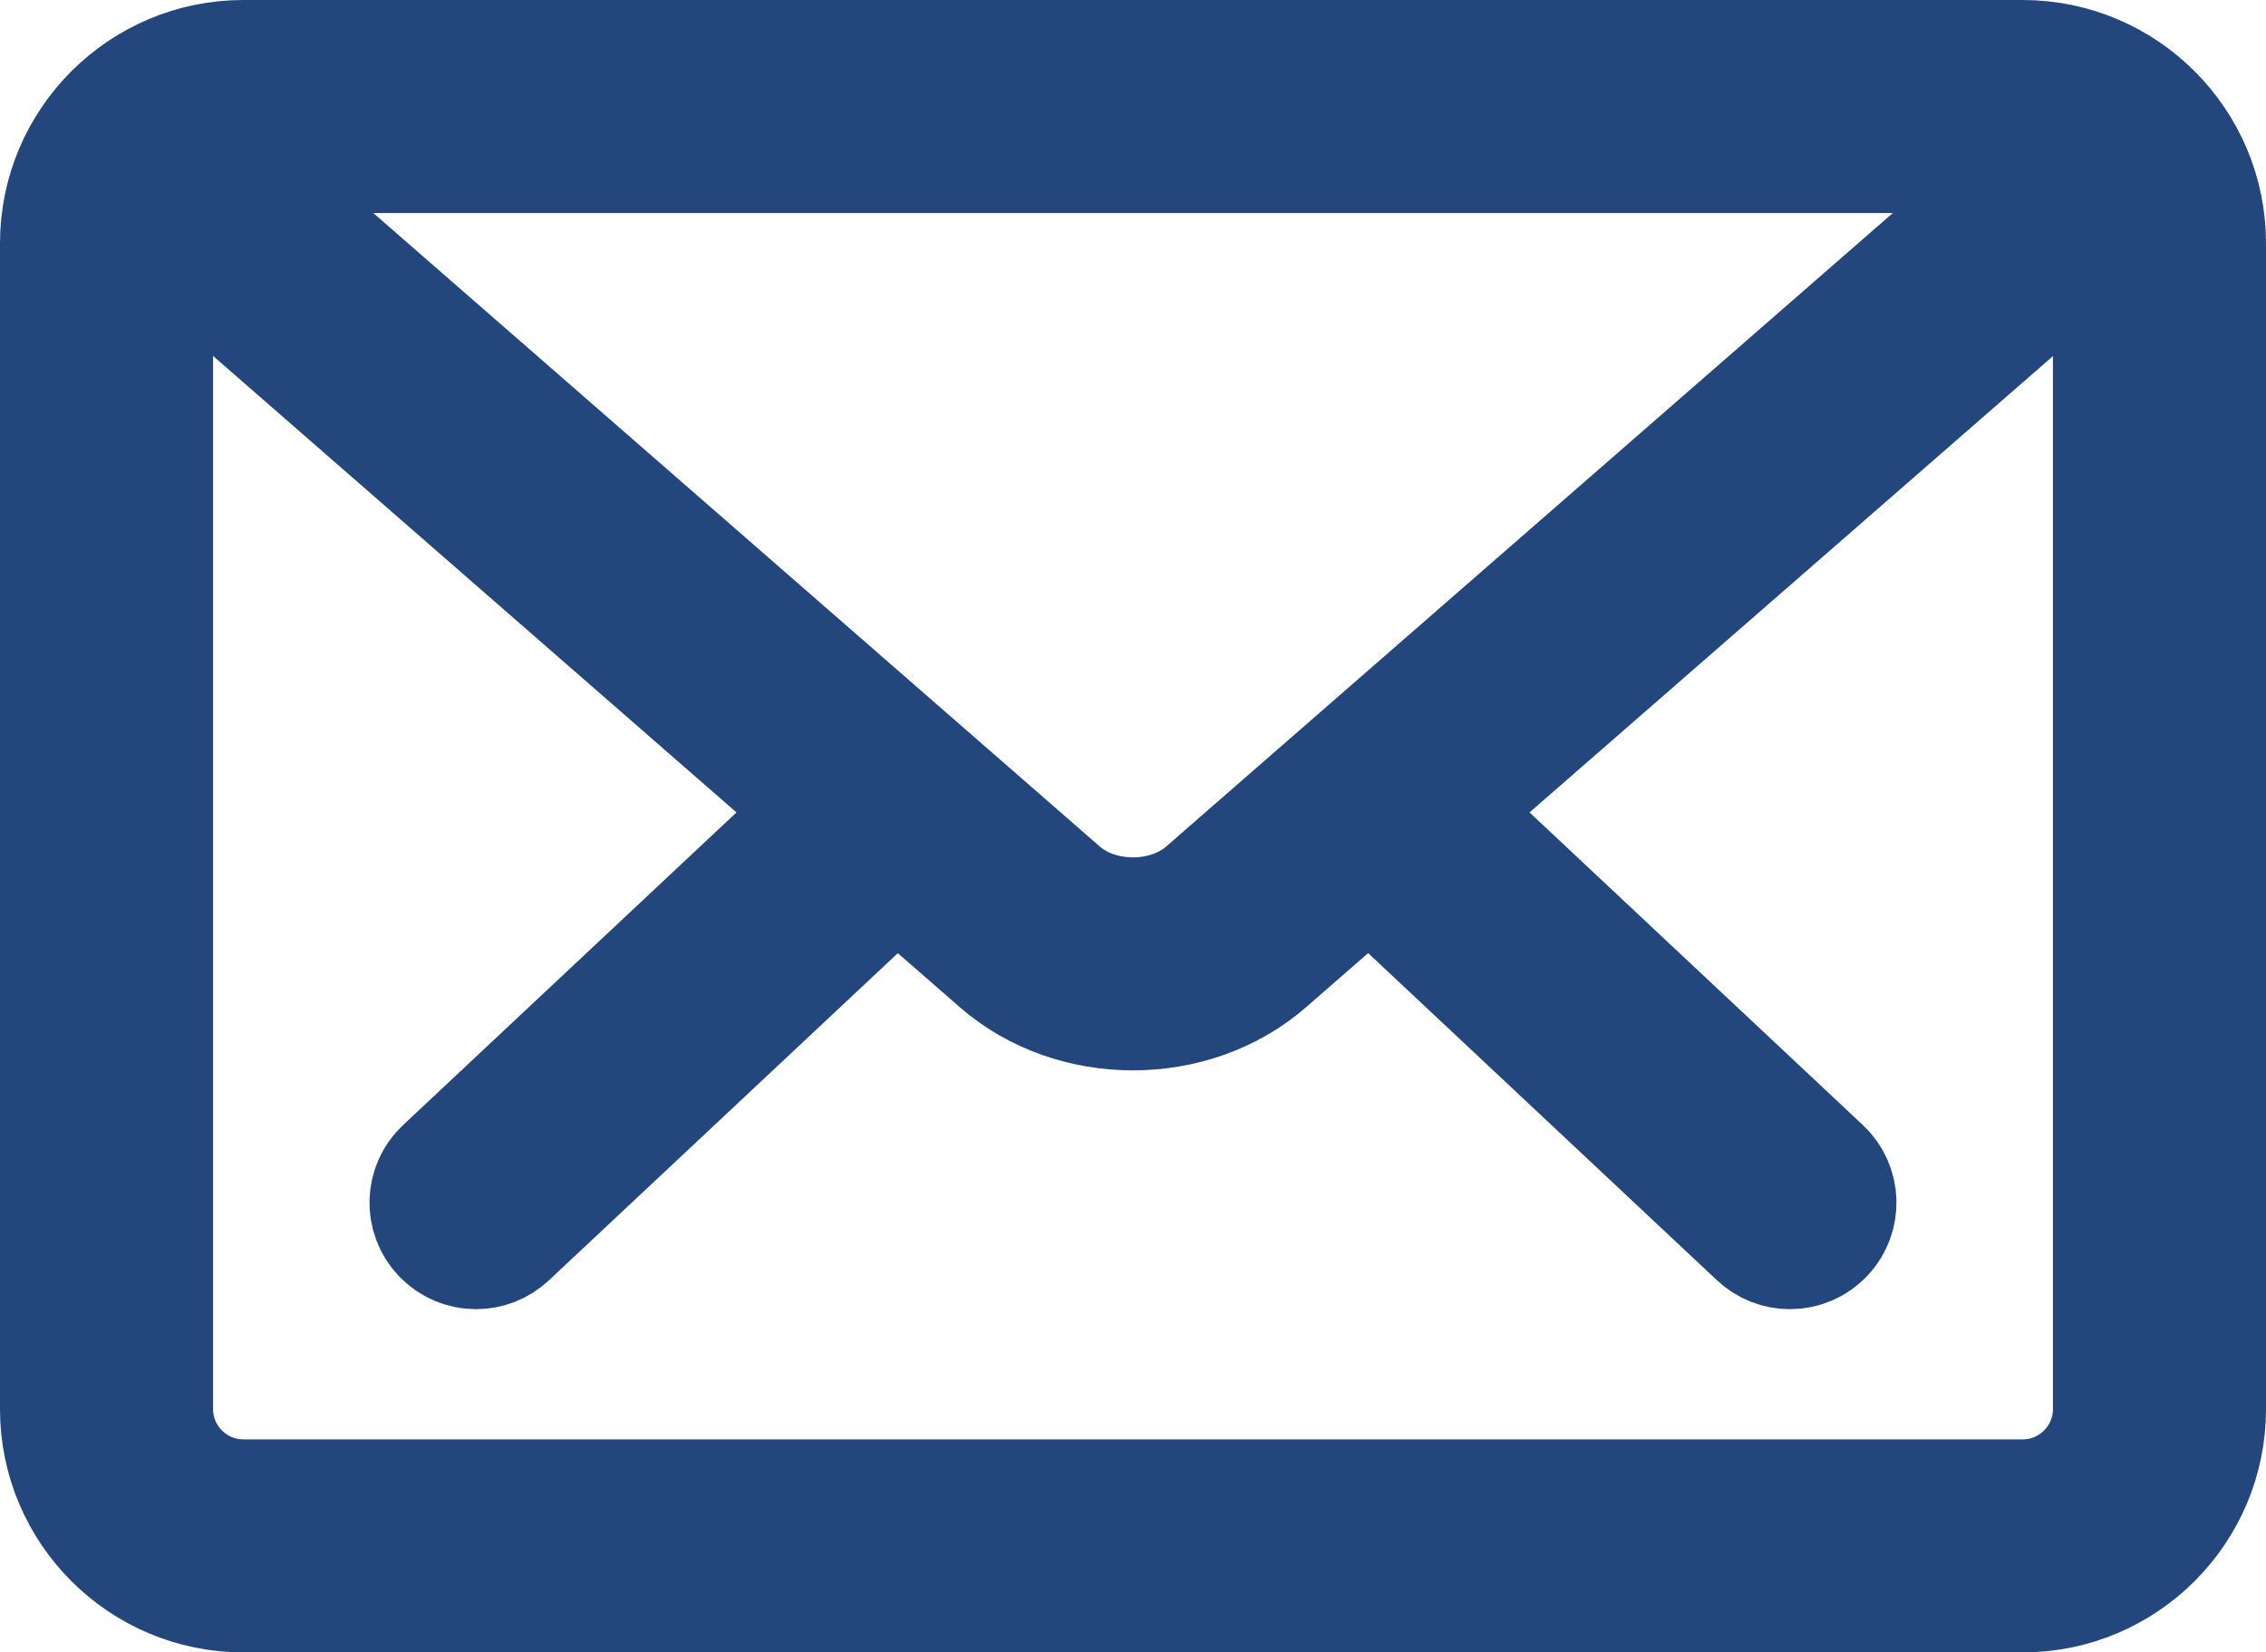 <?xml version="1.0" encoding="utf-8"?>
<!-- Generator: Adobe Illustrator 21.0.2, SVG Export Plug-In . SVG Version: 6.00 Build 0)  -->
<svg version="1.1" id="Capa_1" xmlns="http://www.w3.org/2000/svg" xmlns:xlink="http://www.w3.org/1999/xlink" x="0px" y="0px"
	 viewBox="0 0 46.988 34.272" enable-background="new 0 0 46.988 34.272" xml:space="preserve">
<g>
	<g>
		<path fill="#23467D" stroke="#23467D" stroke-width="3" stroke-miterlimit="10" d="M37.115,25.653
			c-0.174,0-0.349-0.064-0.485-0.193l-8.162-7.657c-0.285-0.267-0.299-0.716-0.031-1.001c0.268-0.288,0.715-0.301,1.003-0.031
			l8.162,7.657c0.285,0.267,0.299,0.716,0.031,1.001C37.492,25.578,37.305,25.653,37.115,25.653z"/>
		<path fill="#23467D" stroke="#23467D" stroke-width="3" stroke-miterlimit="10" d="M9.872,25.653
			c-0.189,0-0.377-0.075-0.518-0.224c-0.268-0.285-0.254-0.735,0.031-1.001l8.164-7.657c0.287-0.267,0.736-0.255,1.003,0.031
			c0.268,0.285,0.254,0.735-0.031,1.001l-8.164,7.657C10.22,25.589,10.046,25.653,9.872,25.653z"/>
	</g>
	<path fill="#23467D" stroke="#23467D" stroke-width="3" stroke-miterlimit="10" d="M41.942,32.772H5.046
		c-1.955,0-3.546-1.59-3.546-3.546V5.046C1.5,3.09,3.091,1.5,5.046,1.5h36.896c1.955,0,3.546,1.59,3.546,3.546v24.18
		C45.488,31.182,43.897,32.772,41.942,32.772z M5.046,2.918c-1.173,0-2.128,0.955-2.128,2.128v24.18
		c0,1.173,0.955,2.128,2.128,2.128h36.896c1.173,0,2.128-0.955,2.128-2.128V5.046c0-1.173-0.955-2.128-2.128-2.128H5.046z"/>
	<path fill="#23467D" stroke="#23467D" stroke-width="3" stroke-miterlimit="10" d="M23.494,20.7c-0.943,0-1.886-0.313-2.604-0.939
		L2.677,3.873c-0.295-0.257-0.326-0.705-0.07-1.001c0.26-0.295,0.706-0.322,1.001-0.068L21.822,18.69c0.906,0.79,2.438,0.79,3.343,0
		l18.19-15.861c0.294-0.257,0.74-0.228,1.001,0.068c0.257,0.296,0.227,0.743-0.068,1.001l-18.19,15.861
		C25.379,20.386,24.437,20.7,23.494,20.7z"/>
</g>
</svg>
